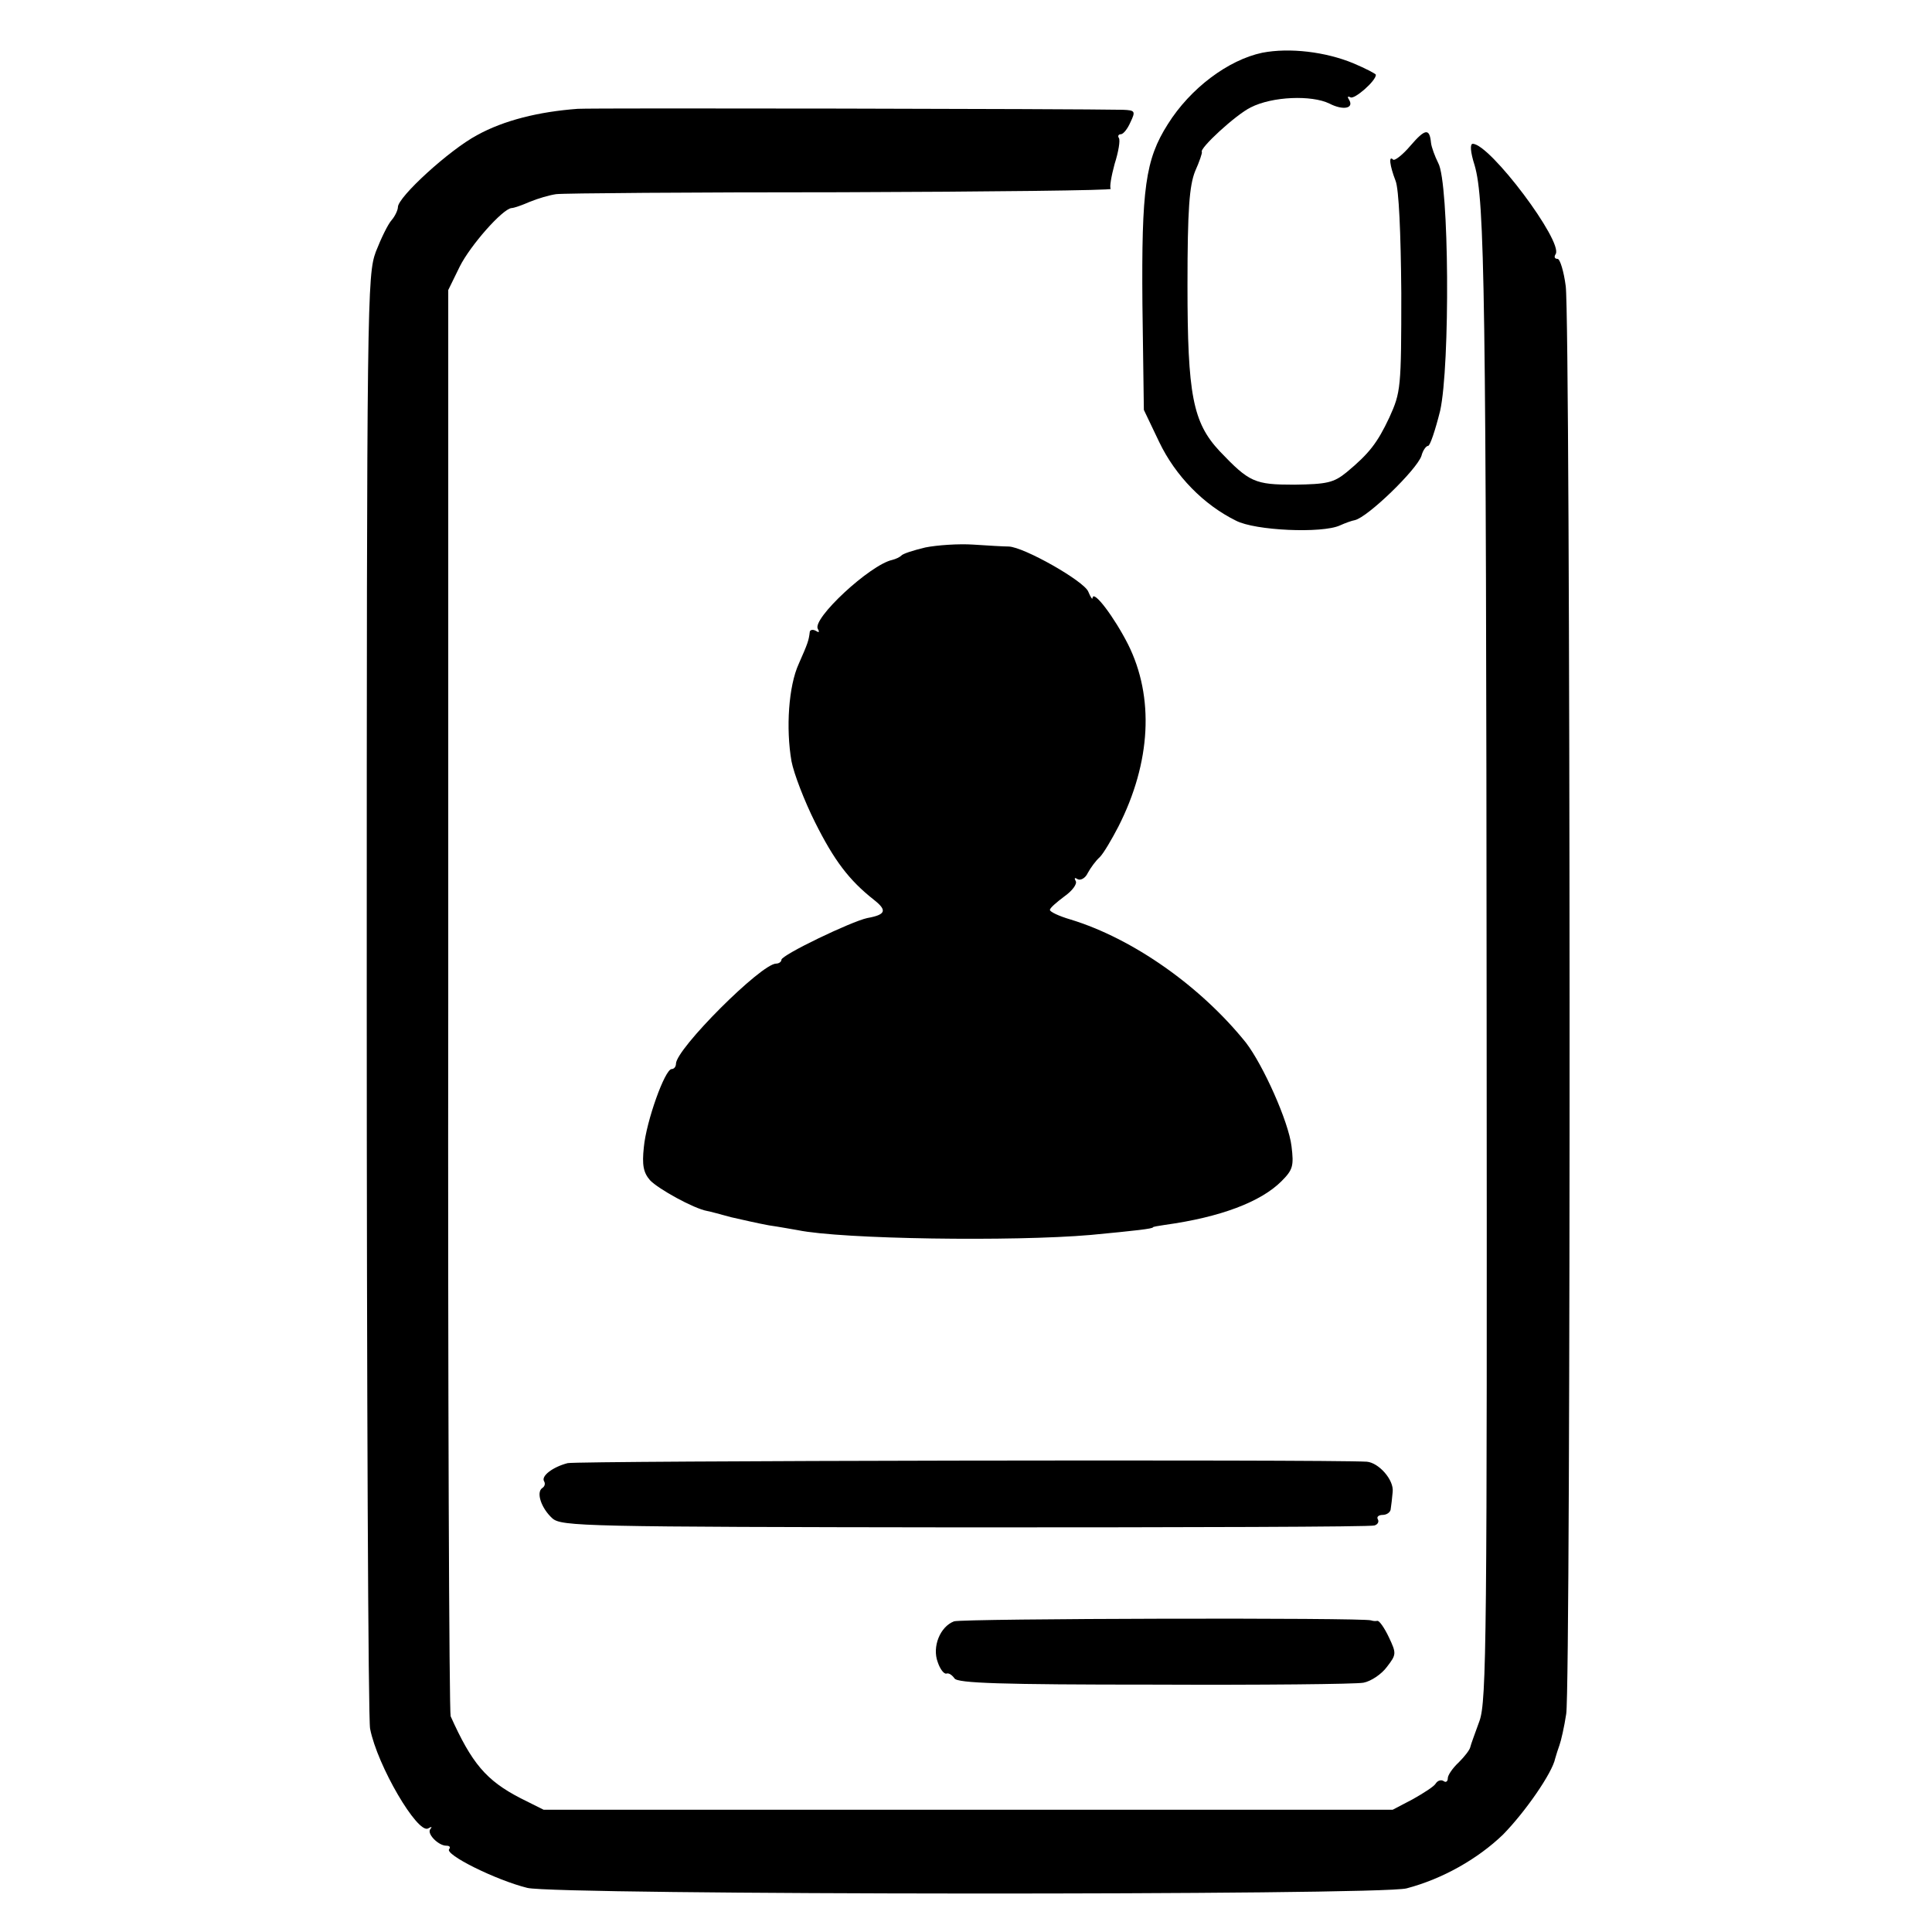 <?xml version="1.0" standalone="no"?>
<!DOCTYPE svg PUBLIC "-//W3C//DTD SVG 20010904//EN"
 "http://www.w3.org/TR/2001/REC-SVG-20010904/DTD/svg10.dtd">
<svg version="1.0" xmlns="http://www.w3.org/2000/svg"
 width="403pt" height="403pt" viewBox="0 0 403 403"
 preserveAspectRatio="xMidYMid meet">
<g transform="translate(0,403) scale(0.1,-0.1)"
fill="#000000" stroke="none">
<path d="M2633 3920 c-71 -15 -150 -74 -197 -149 -47 -74 -55 -134 -53 -376
l3 -220 32 -67 c34 -71 93 -131 160 -164 40 -21 180 -27 217 -10 11 5 25 10
31 11 27 6 129 105 139 134 3 12 10 21 14 21 4 0 15 33 25 73 21 94 19 477 -4
517 -7 14 -14 33 -15 42 -3 31 -12 30 -43 -6 -16 -19 -33 -32 -36 -29 -10 10
-7 -13 5 -44 7 -17 11 -109 12 -234 0 -199 -1 -207 -25 -260 -25 -53 -42 -75
-89 -114 -27 -22 -41 -25 -109 -26 -83 0 -94 5 -156 70 -56 60 -67 118 -67
346 0 159 4 208 16 238 9 20 15 38 14 40 -6 7 71 78 102 93 45 23 127 26 164
8 29 -15 52 -10 41 8 -4 6 -3 8 3 5 8 -5 53 34 53 47 0 2 -21 13 -47 24 -58
24 -133 33 -190 22z"/>
<path d="M1205 3803 c-81 -6 -154 -24 -210 -55 -58 -31 -165 -129 -165 -150 0
-6 -6 -19 -13 -27 -8 -9 -22 -38 -33 -66 -18 -49 -19 -95 -19 -1550 0 -825 3
-1514 7 -1531 15 -77 99 -220 121 -208 7 4 9 4 5 -1 -9 -9 16 -35 33 -35 7 0
9 -3 6 -7 -11 -11 98 -65 163 -81 61 -15 1778 -16 1834 -1 76 20 149 62 201
112 47 48 103 129 109 159 2 7 6 20 9 28 3 8 10 38 14 65 10 63 9 2899 -1
2978 -4 31 -12 57 -17 57 -6 0 -8 4 -4 10 16 26 -137 230 -173 230 -6 0 -5
-17 4 -45 21 -73 24 -254 25 -1770 1 -1302 0 -1434 -15 -1475 -9 -25 -18 -49
-19 -54 -1 -6 -12 -20 -24 -32 -13 -12 -23 -27 -23 -33 0 -7 -4 -10 -9 -6 -5
3 -12 1 -16 -5 -3 -6 -25 -20 -48 -33 l-42 -22 -886 0 -885 0 -48 24 c-72 37
-102 73 -146 171 -3 8 -6 681 -5 1495 l0 1480 24 49 c22 44 89 120 108 122 5
0 22 6 38 13 17 7 41 14 55 16 14 2 281 4 594 4 313 1 567 4 563 7 -3 3 1 26
8 52 8 25 12 49 9 54 -3 4 -1 8 4 8 5 0 14 11 20 25 11 23 10 25 -16 26 -92 2
-1104 4 -1137 2z"/>
<path d="M1930 2888 c-25 -6 -47 -13 -50 -17 -3 -3 -11 -7 -19 -9 -46 -10
-168 -123 -155 -144 4 -7 2 -8 -4 -4 -7 4 -13 2 -13 -3 -2 -17 -4 -23 -23 -66
-21 -46 -27 -134 -15 -203 5 -26 27 -83 49 -127 40 -80 71 -121 123 -162 28
-22 25 -31 -14 -38 -33 -7 -179 -77 -179 -87 0 -4 -5 -8 -11 -8 -31 0 -209
-178 -209 -209 0 -6 -4 -11 -9 -11 -14 0 -53 -109 -58 -163 -4 -37 -1 -53 13
-69 17 -18 91 -59 119 -64 6 -1 28 -7 50 -13 22 -5 57 -13 79 -17 21 -3 48 -8
60 -10 92 -19 450 -24 611 -10 95 9 130 13 130 16 0 1 11 3 25 5 116 16 200
48 243 91 24 24 26 32 21 73 -6 51 -59 169 -95 216 -94 117 -235 217 -366 257
-24 7 -43 16 -43 20 0 4 14 16 30 28 17 12 27 26 24 32 -4 7 -2 8 4 4 6 -3 16
2 21 13 6 11 17 26 25 33 8 8 25 37 39 64 68 134 75 270 20 380 -29 57 -72
114 -74 97 0 -5 -4 1 -9 13 -9 22 -134 93 -166 94 -10 0 -44 2 -74 4 -30 2
-75 -1 -100 -6z"/>
<path d="M1184 978 c-31 -8 -56 -27 -49 -38 3 -5 1 -11 -4 -14 -13 -9 -2 -42
21 -63 19 -17 65 -18 861 -19 463 0 848 1 854 4 7 2 10 8 7 13 -3 5 2 9 10 9
9 0 17 6 17 13 1 6 3 23 4 35 3 25 -29 61 -54 63 -86 5 -1648 2 -1667 -3z"/>
<path d="M1990 648 c-29 -11 -46 -53 -34 -85 5 -15 13 -25 18 -24 5 2 12 -3
17 -10 6 -10 97 -13 416 -13 224 -1 421 1 437 4 16 3 38 18 49 33 20 26 20 28
4 62 -9 19 -20 35 -24 34 -5 -1 -10 0 -13 1 -13 6 -853 4 -870 -2z"/>
</g>
</svg>
